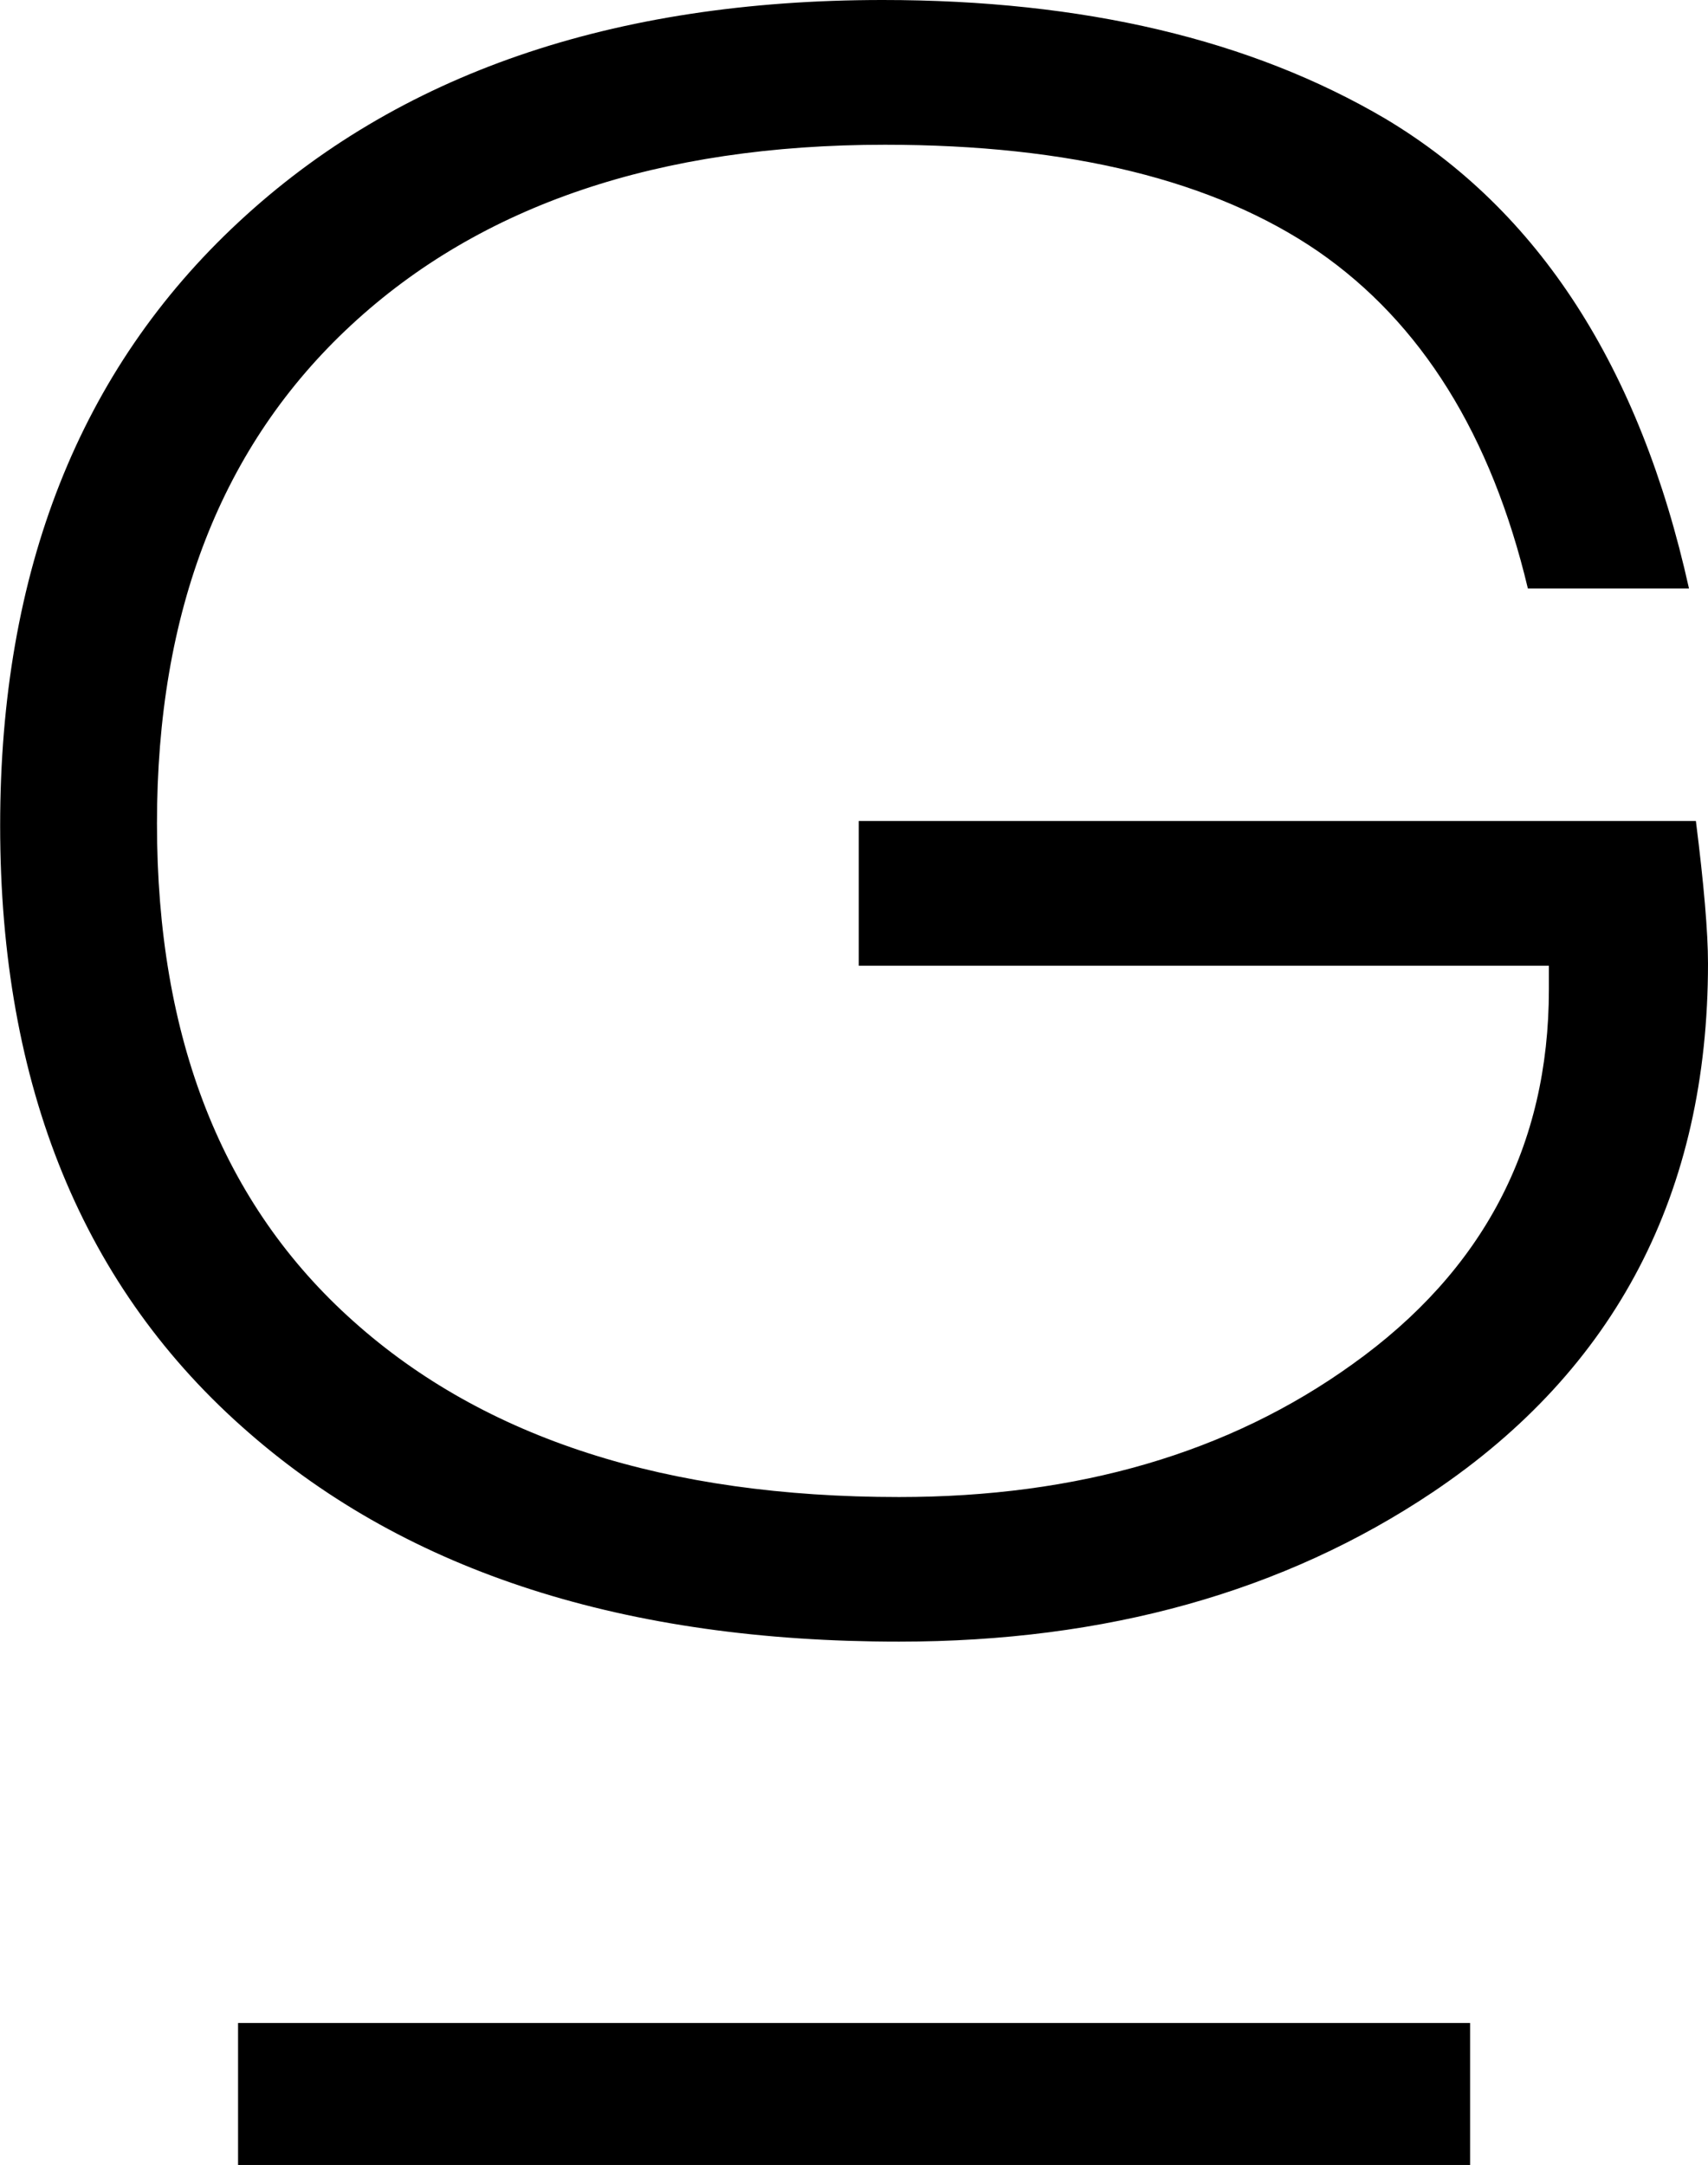 <?xml version="1.0" encoding="utf-8"?>
<!-- Generator: Adobe Illustrator 28.0.0, SVG Export Plug-In . SVG Version: 6.00 Build 0)  -->
<svg version="1.1" id="Layer_1" xmlns="http://www.w3.org/2000/svg" xmlns:xlink="http://www.w3.org/1999/xlink" x="0px" y="0px"
	 viewBox="0 0 111.42 141.2" style="enable-background:new 0 0 111.42 141.2;" xml:space="preserve">
<g>
	<path d="M110.63,53.54H56.02v9.44h45.02v1.55c0,10.2-4.28,18.35-12.83,24.45c-8.05,5.78-17.9,8.65-29.56,8.65
		c-15.15,0-27.03-3.8-35.58-11.45c-8.56-7.62-12.83-18.45-12.83-32.48c0-13.84,4.21-24.66,12.67-32.5
		c8.46-7.84,20.07-11.76,34.82-11.76c12.07,0,21.48,2.32,28.25,6.95c6.74,4.66,11.3,11.97,13.69,21.99h10.51
		c-3.2-14.43-9.8-24.66-19.81-30.64C81.6,2.58,70.68,0,57.58,0C39.94,0,25.94,4.83,15.57,14.48C5.2,24.11,0.01,37.23,0.01,53.84
		c0,17.02,5.42,30.23,16.25,39.62c10.42,9.08,24.54,13.6,42.39,13.6c13.5,0,25.12-3.25,34.82-9.75
		c11.95-8.03,17.95-19.52,17.95-34.48C111.42,60.78,111.15,57.67,110.63,53.54z"/>
	<rect x="15.53" y="131.93" width="80.37" height="9.26"/>
</g>
</svg>
